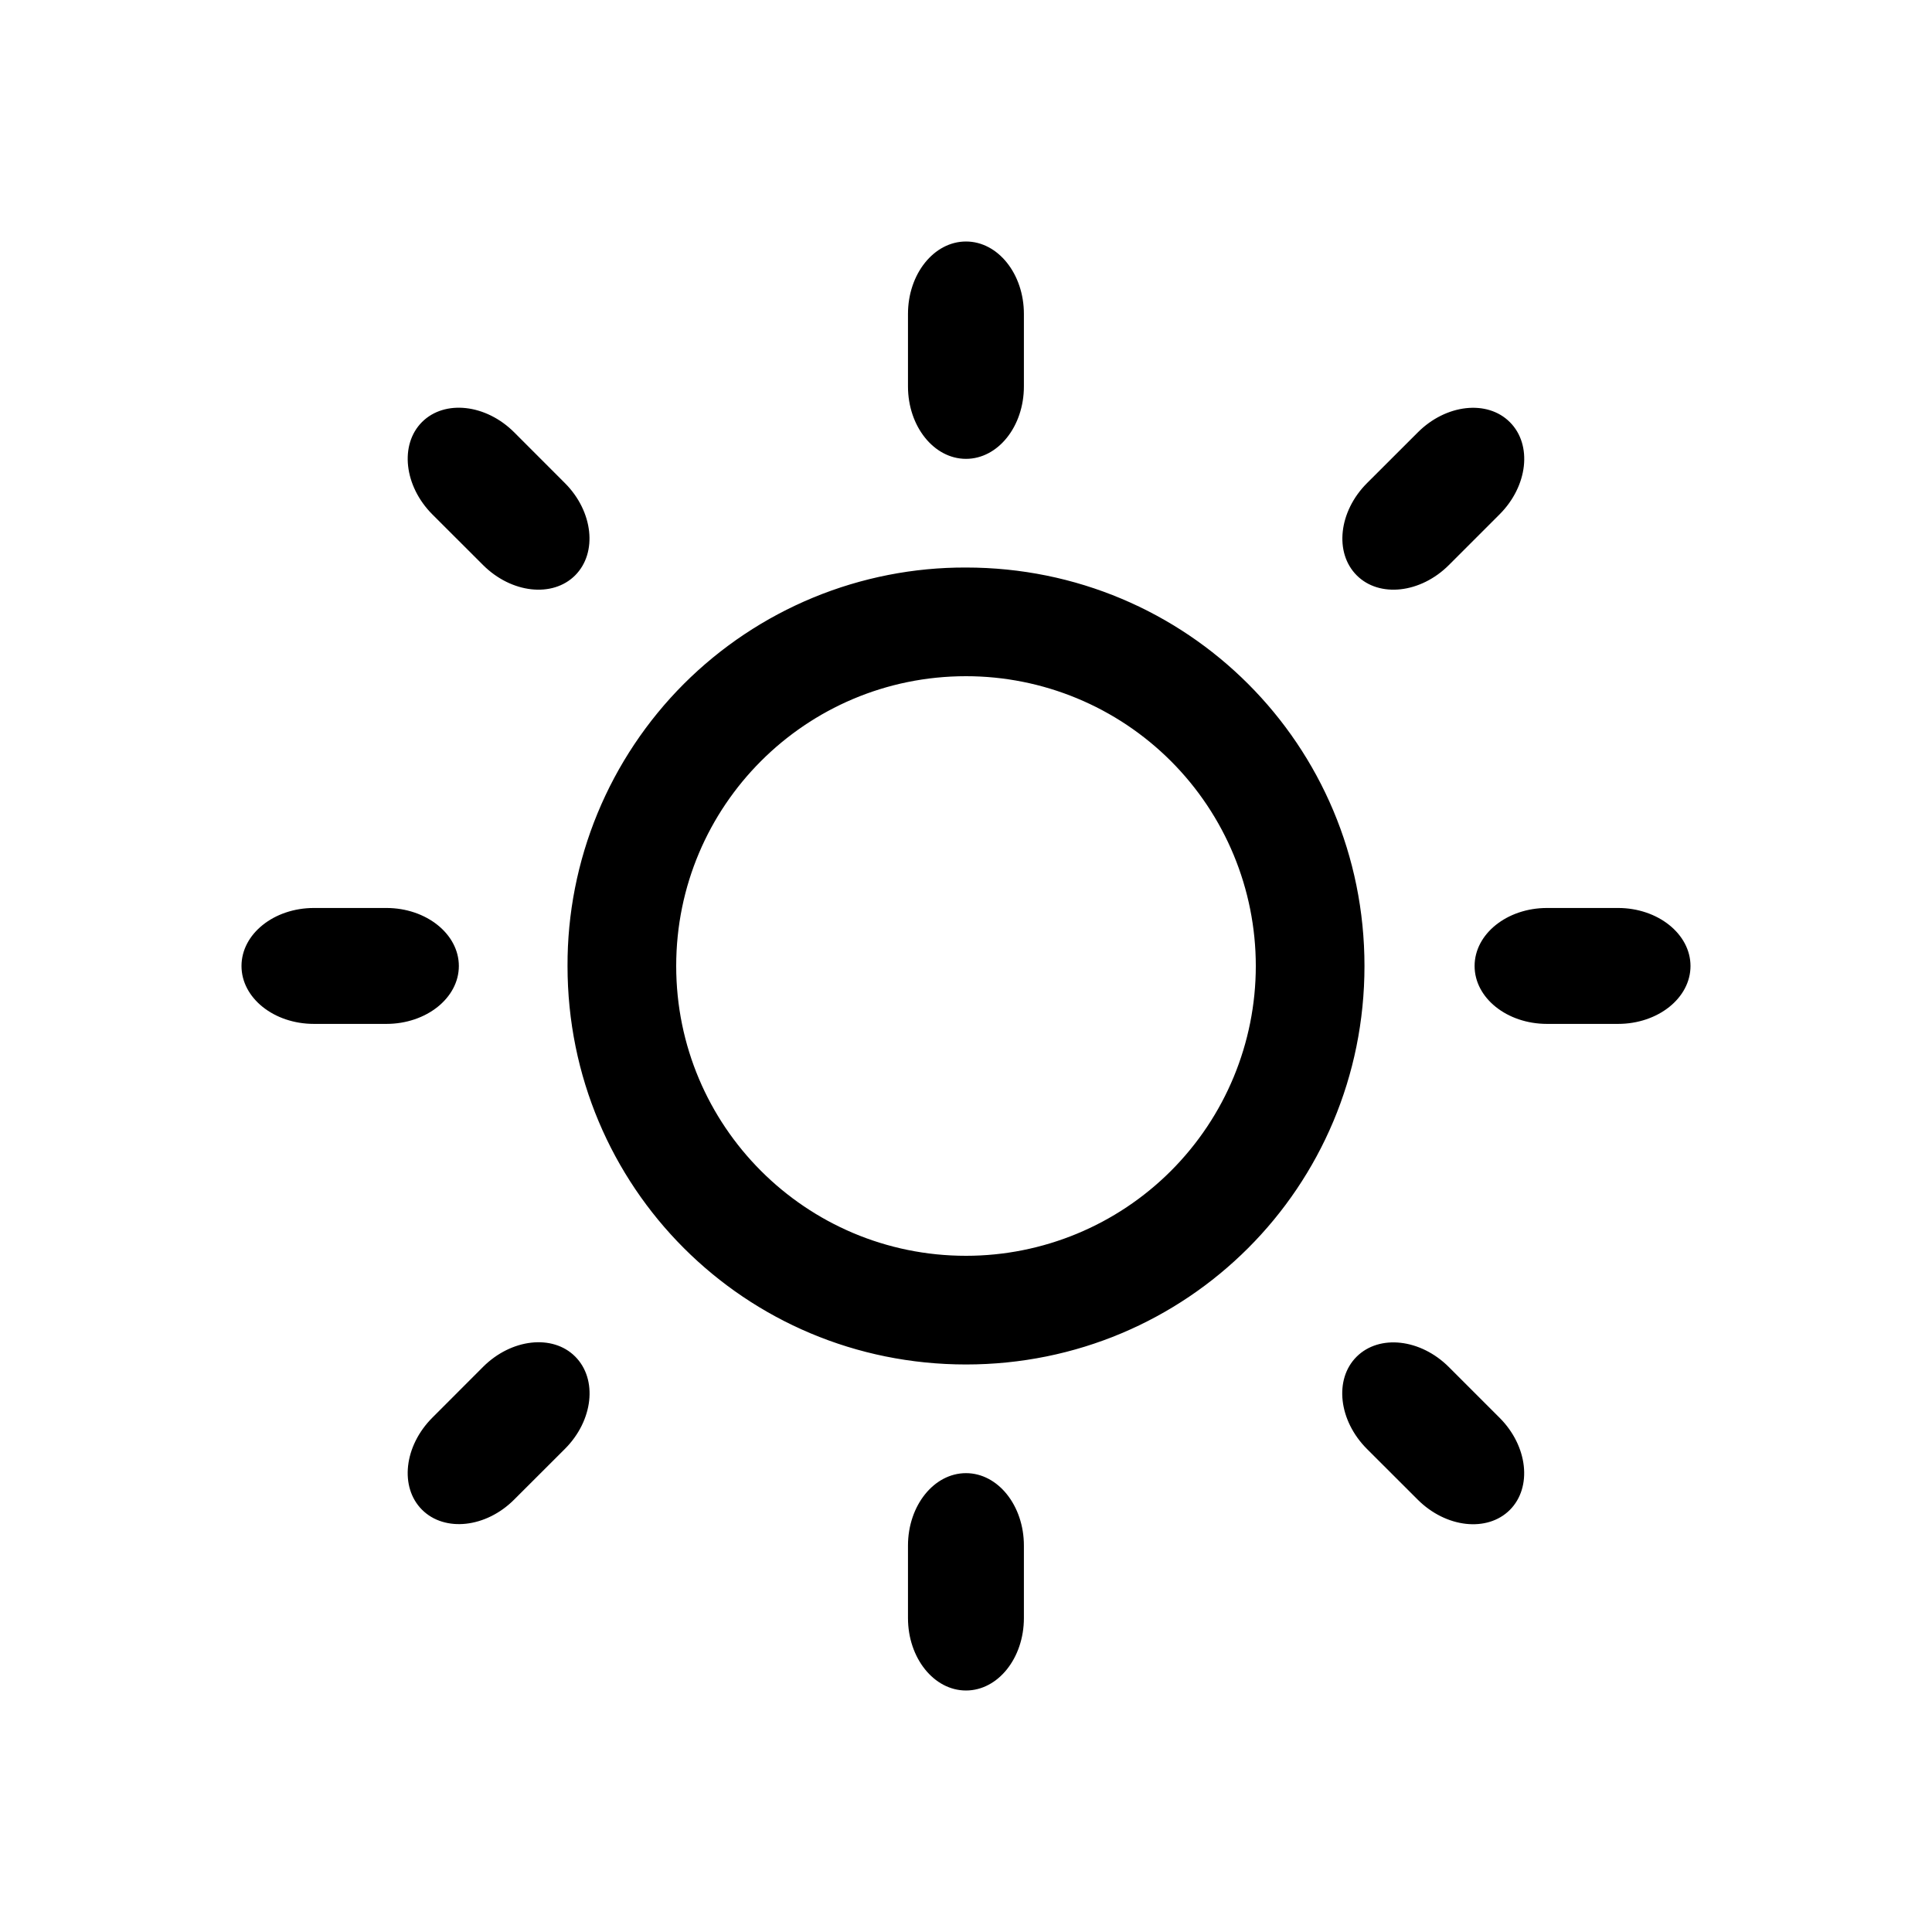 <svg xmlns="http://www.w3.org/2000/svg" fill="none" viewBox="0 0 32 32" height="32" width="32"><g clip-path="url(#clip0_955_11505)"><path fill="black" d="M26.8 15.039H25.624C24.96 15.039 24.424 15.47 24.424 16C24.424 16.529 24.96 16.959 25.624 16.959H26.8C27.462 16.959 28 16.53 28 16C28 15.471 27.461 15.039 26.8 15.039ZM16 9.4C15.133 9.397 14.273 9.566 13.471 9.897C12.669 10.228 11.941 10.714 11.327 11.327C10.714 11.941 10.228 12.669 9.897 13.471C9.566 14.273 9.397 15.133 9.4 16C9.4 19.661 12.339 22.6 16 22.6C19.66 22.6 22.6 19.661 22.6 16C22.6 12.339 19.659 9.4 16 9.4ZM16 20.8C13.347 20.8 11.2 18.651 11.2 16C11.2 13.347 13.347 11.2 16 11.2C17.273 11.2 18.494 11.706 19.394 12.606C20.294 13.506 20.8 14.727 20.8 16C20.8 17.273 20.294 18.494 19.394 19.394C18.494 20.294 17.273 20.8 16 20.8ZM7.6 16C7.6 15.471 7.061 15.039 6.4 15.039H5.2C4.536 15.039 4 15.47 4 16C4 16.529 4.536 16.959 5.2 16.959H6.4C7.061 16.959 7.6 16.529 7.6 16ZM16 7.6C16.529 7.6 16.959 7.064 16.959 6.4V5.2C16.959 4.536 16.529 4 16 4C15.47 4 15.039 4.536 15.039 5.2V6.4C15.039 7.064 15.47 7.6 16 7.6ZM16 24.4C15.47 24.4 15.039 24.936 15.039 25.6V26.8C15.039 27.464 15.47 28 16 28C16.529 28 16.959 27.464 16.959 26.8V25.6C16.959 24.936 16.529 24.4 16 24.4ZM24.838 8.519C25.307 8.05 25.383 7.366 25.008 6.992C24.634 6.617 23.949 6.694 23.482 7.163L22.642 8.002C22.173 8.471 22.097 9.155 22.472 9.53C22.846 9.904 23.531 9.827 23.999 9.358L24.838 8.519ZM8.001 22.64L7.161 23.481C6.692 23.95 6.616 24.632 6.99 25.006C7.365 25.38 8.05 25.306 8.517 24.837L9.357 23.998C9.826 23.529 9.902 22.845 9.527 22.469C9.153 22.094 8.468 22.173 8.001 22.64ZM8.518 7.162C8.05 6.693 7.365 6.616 6.99 6.99C6.616 7.365 6.693 8.05 7.16 8.519L8 9.358C8.469 9.827 9.152 9.904 9.526 9.53C9.9 9.155 9.825 8.47 9.357 8.002L8.518 7.162ZM22.641 23.999L23.481 24.838C23.95 25.307 24.633 25.382 25.007 25.01C25.382 24.635 25.306 23.95 24.837 23.482L23.998 22.643C23.529 22.174 22.845 22.097 22.469 22.472C22.094 22.846 22.172 23.53 22.641 23.999Z"></path></g><defs><clipPath id="clip0_955_11505"><rect transform="translate(4 4)" fill="white" height="24" width="24"></rect></clipPath></defs></svg>